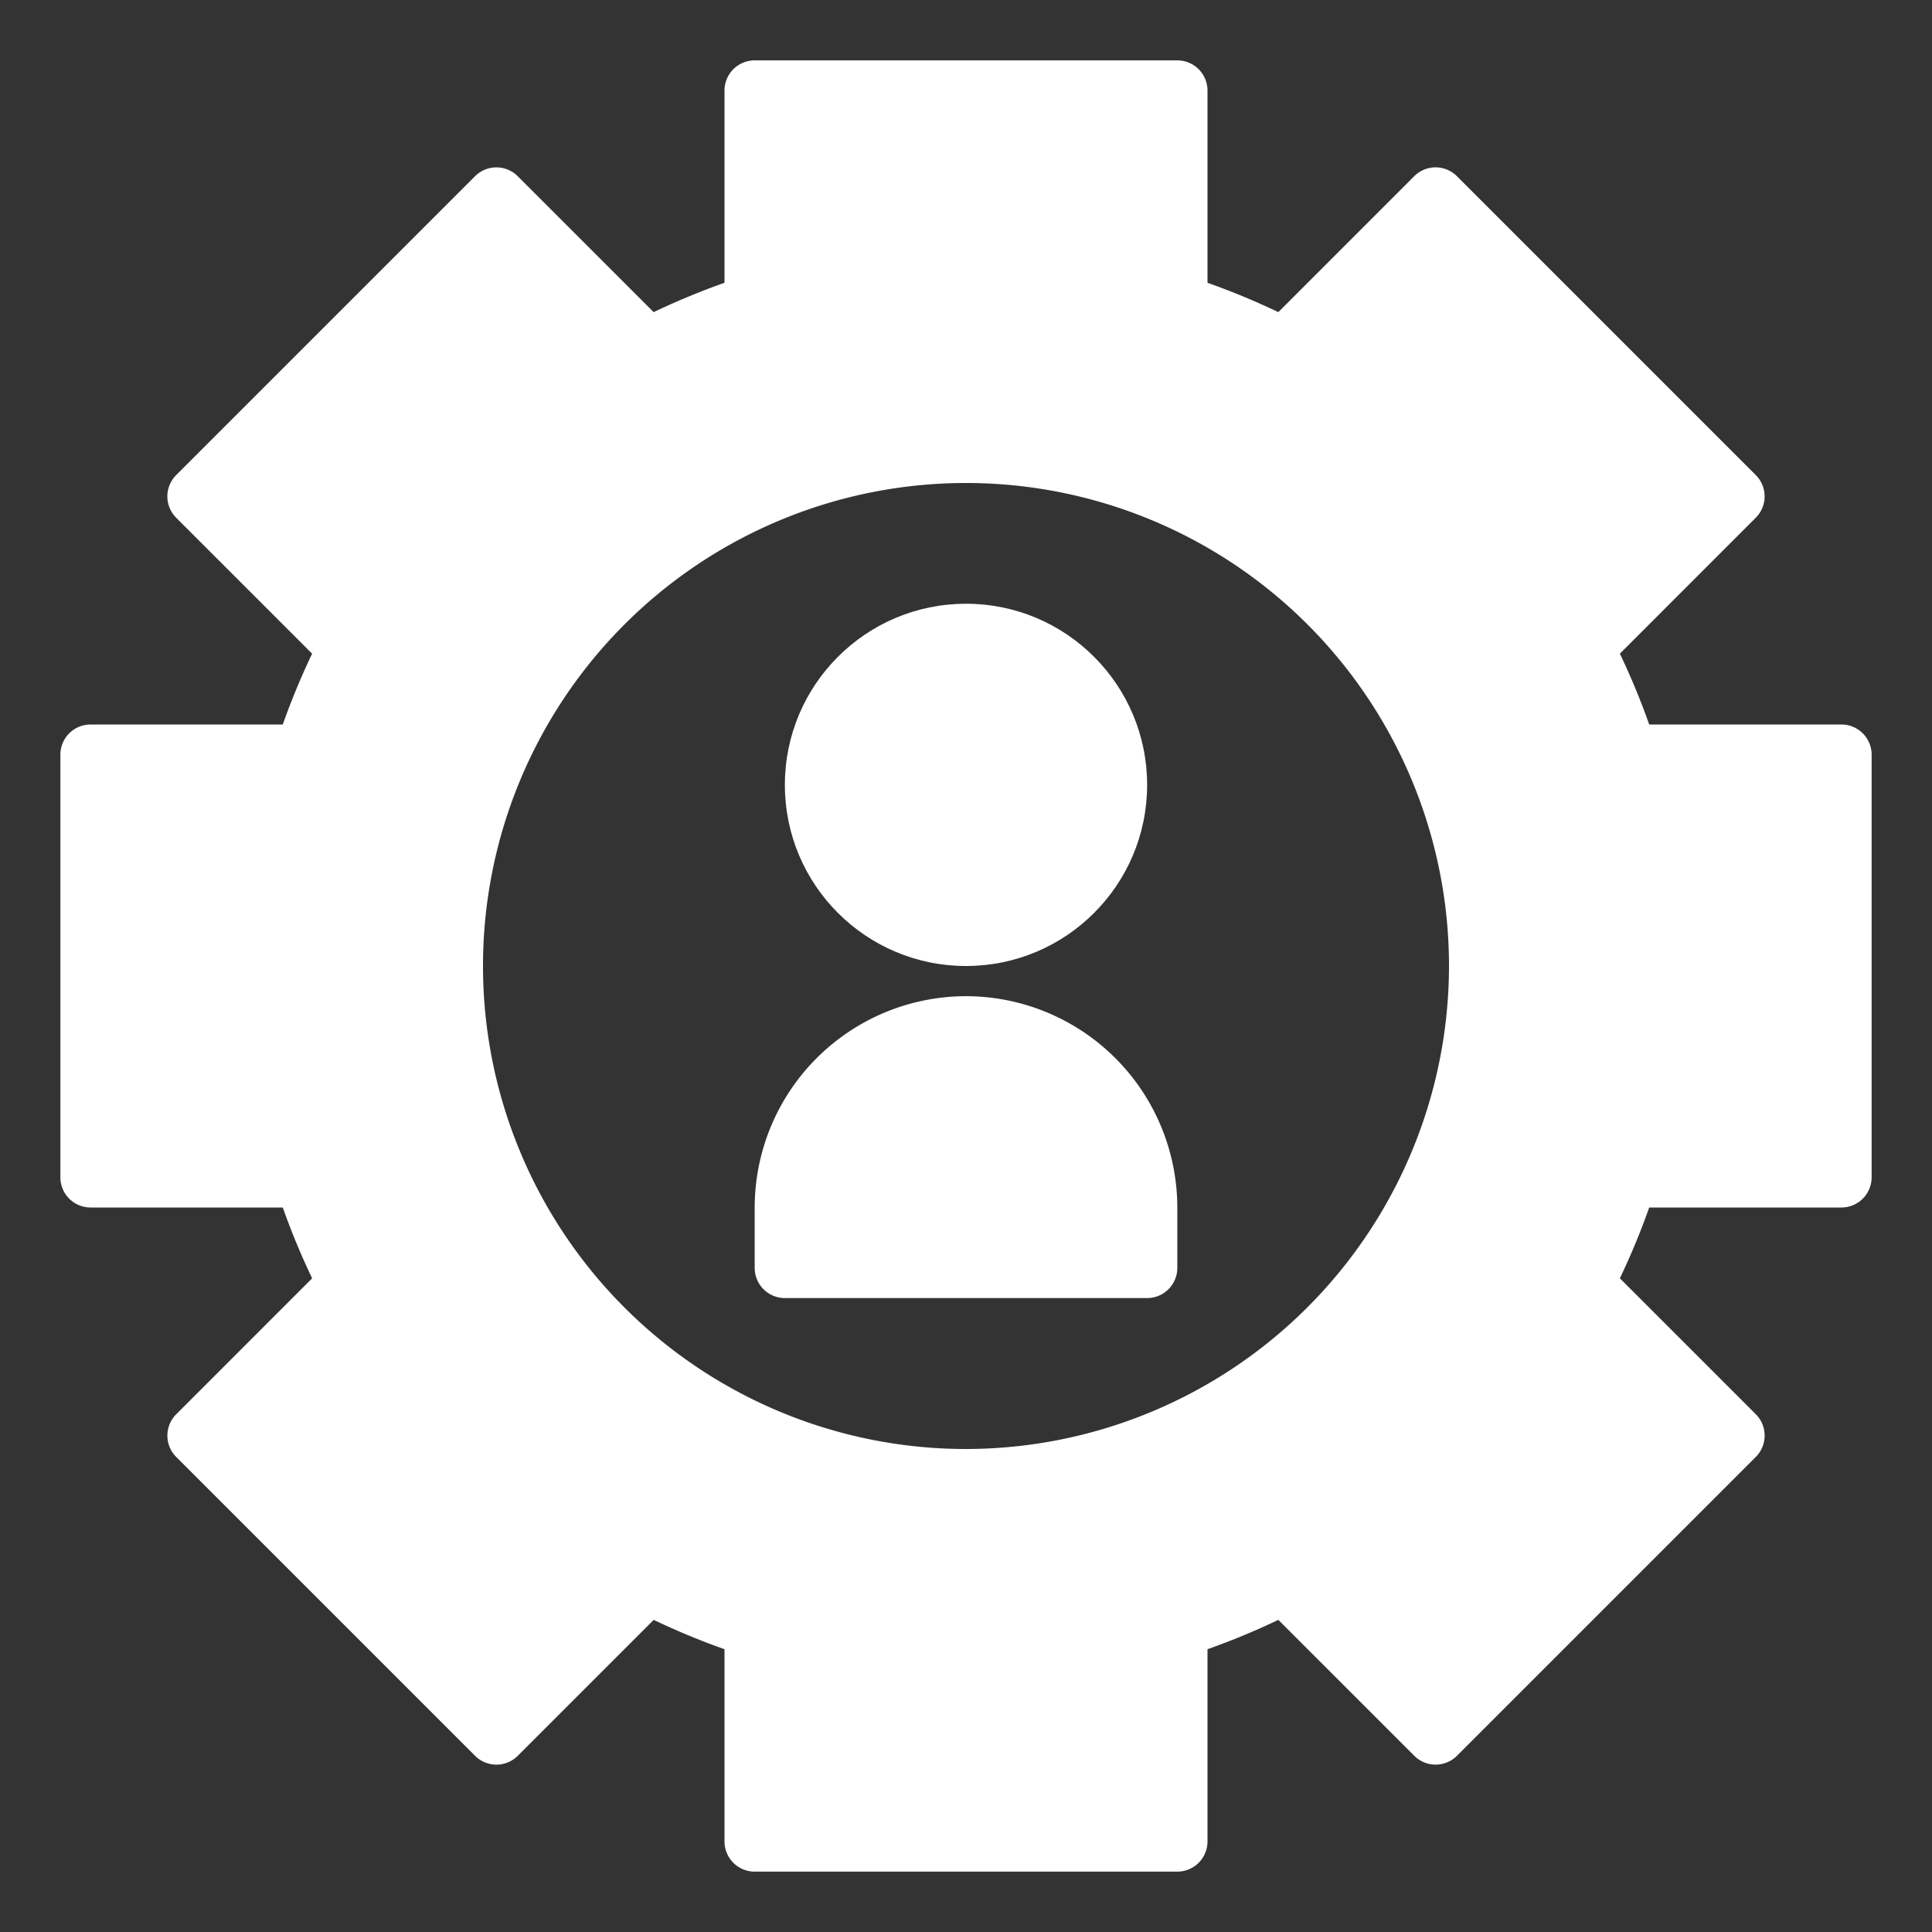 <svg xmlns="http://www.w3.org/2000/svg" version="1.1" xmlns:xlink="http://www.w3.org/1999/xlink" width="512" height="512" x="0" y="0" viewBox="0 0 512 512" style="enable-background:new 0 0 512 512" xml:space="preserve" class=""><rect x="0" y="0" width="512" height="512" fill="#333333" stroke="none"/><g><path d="M256 264a56.063 56.063 0 0 0-56 56v16a8 8 0 0 0 8 8h96a8 8 0 0 0 8-8v-16a56.063 56.063 0 0 0-56-56z" fill="#ffffff" opacity="1" data-original="#000000" class=""></path><circle cx="256" cy="208" r="48" fill="#ffffff" opacity="1" data-original="#000000" class=""></circle><path d="M488 192h-50.94a191.587 191.587 0 0 0-7.779-18.771l36.019-36.023a8 8 0 0 0 0-11.313l-79.2-79.2a8 8 0 0 0-11.314 0l-36.015 36.026A191.791 191.791 0 0 0 320 74.94V24a8 8 0 0 0-8-8H200a8 8 0 0 0-8 8v50.94a191.791 191.791 0 0 0-18.771 7.779L137.206 46.7a8 8 0 0 0-11.314 0l-79.2 79.2a8 8 0 0 0 0 11.313l36.023 36.023A191.587 191.587 0 0 0 74.94 192H24a8 8 0 0 0-8 8v112a8 8 0 0 0 8 8h50.94a191.791 191.791 0 0 0 7.779 18.771L46.7 374.794a8 8 0 0 0 0 11.313l79.2 79.2a8 8 0 0 0 11.314 0l36.023-36.023A192 192 0 0 0 192 437.06V488a8 8 0 0 0 8 8h112a8 8 0 0 0 8-8v-50.94a192 192 0 0 0 18.771-7.779l36.023 36.019a8 8 0 0 0 11.314 0l79.2-79.2a8 8 0 0 0 0-11.313l-36.023-36.023A191.791 191.791 0 0 0 437.06 320H488a8 8 0 0 0 8-8V200a8 8 0 0 0-8-8zM256 384a128 128 0 1 1 128-128 128.145 128.145 0 0 1-128 128z" fill="#ffffff" opacity="1" data-original="#000000" class="" style="cursor: pointer;"></path></g></svg>